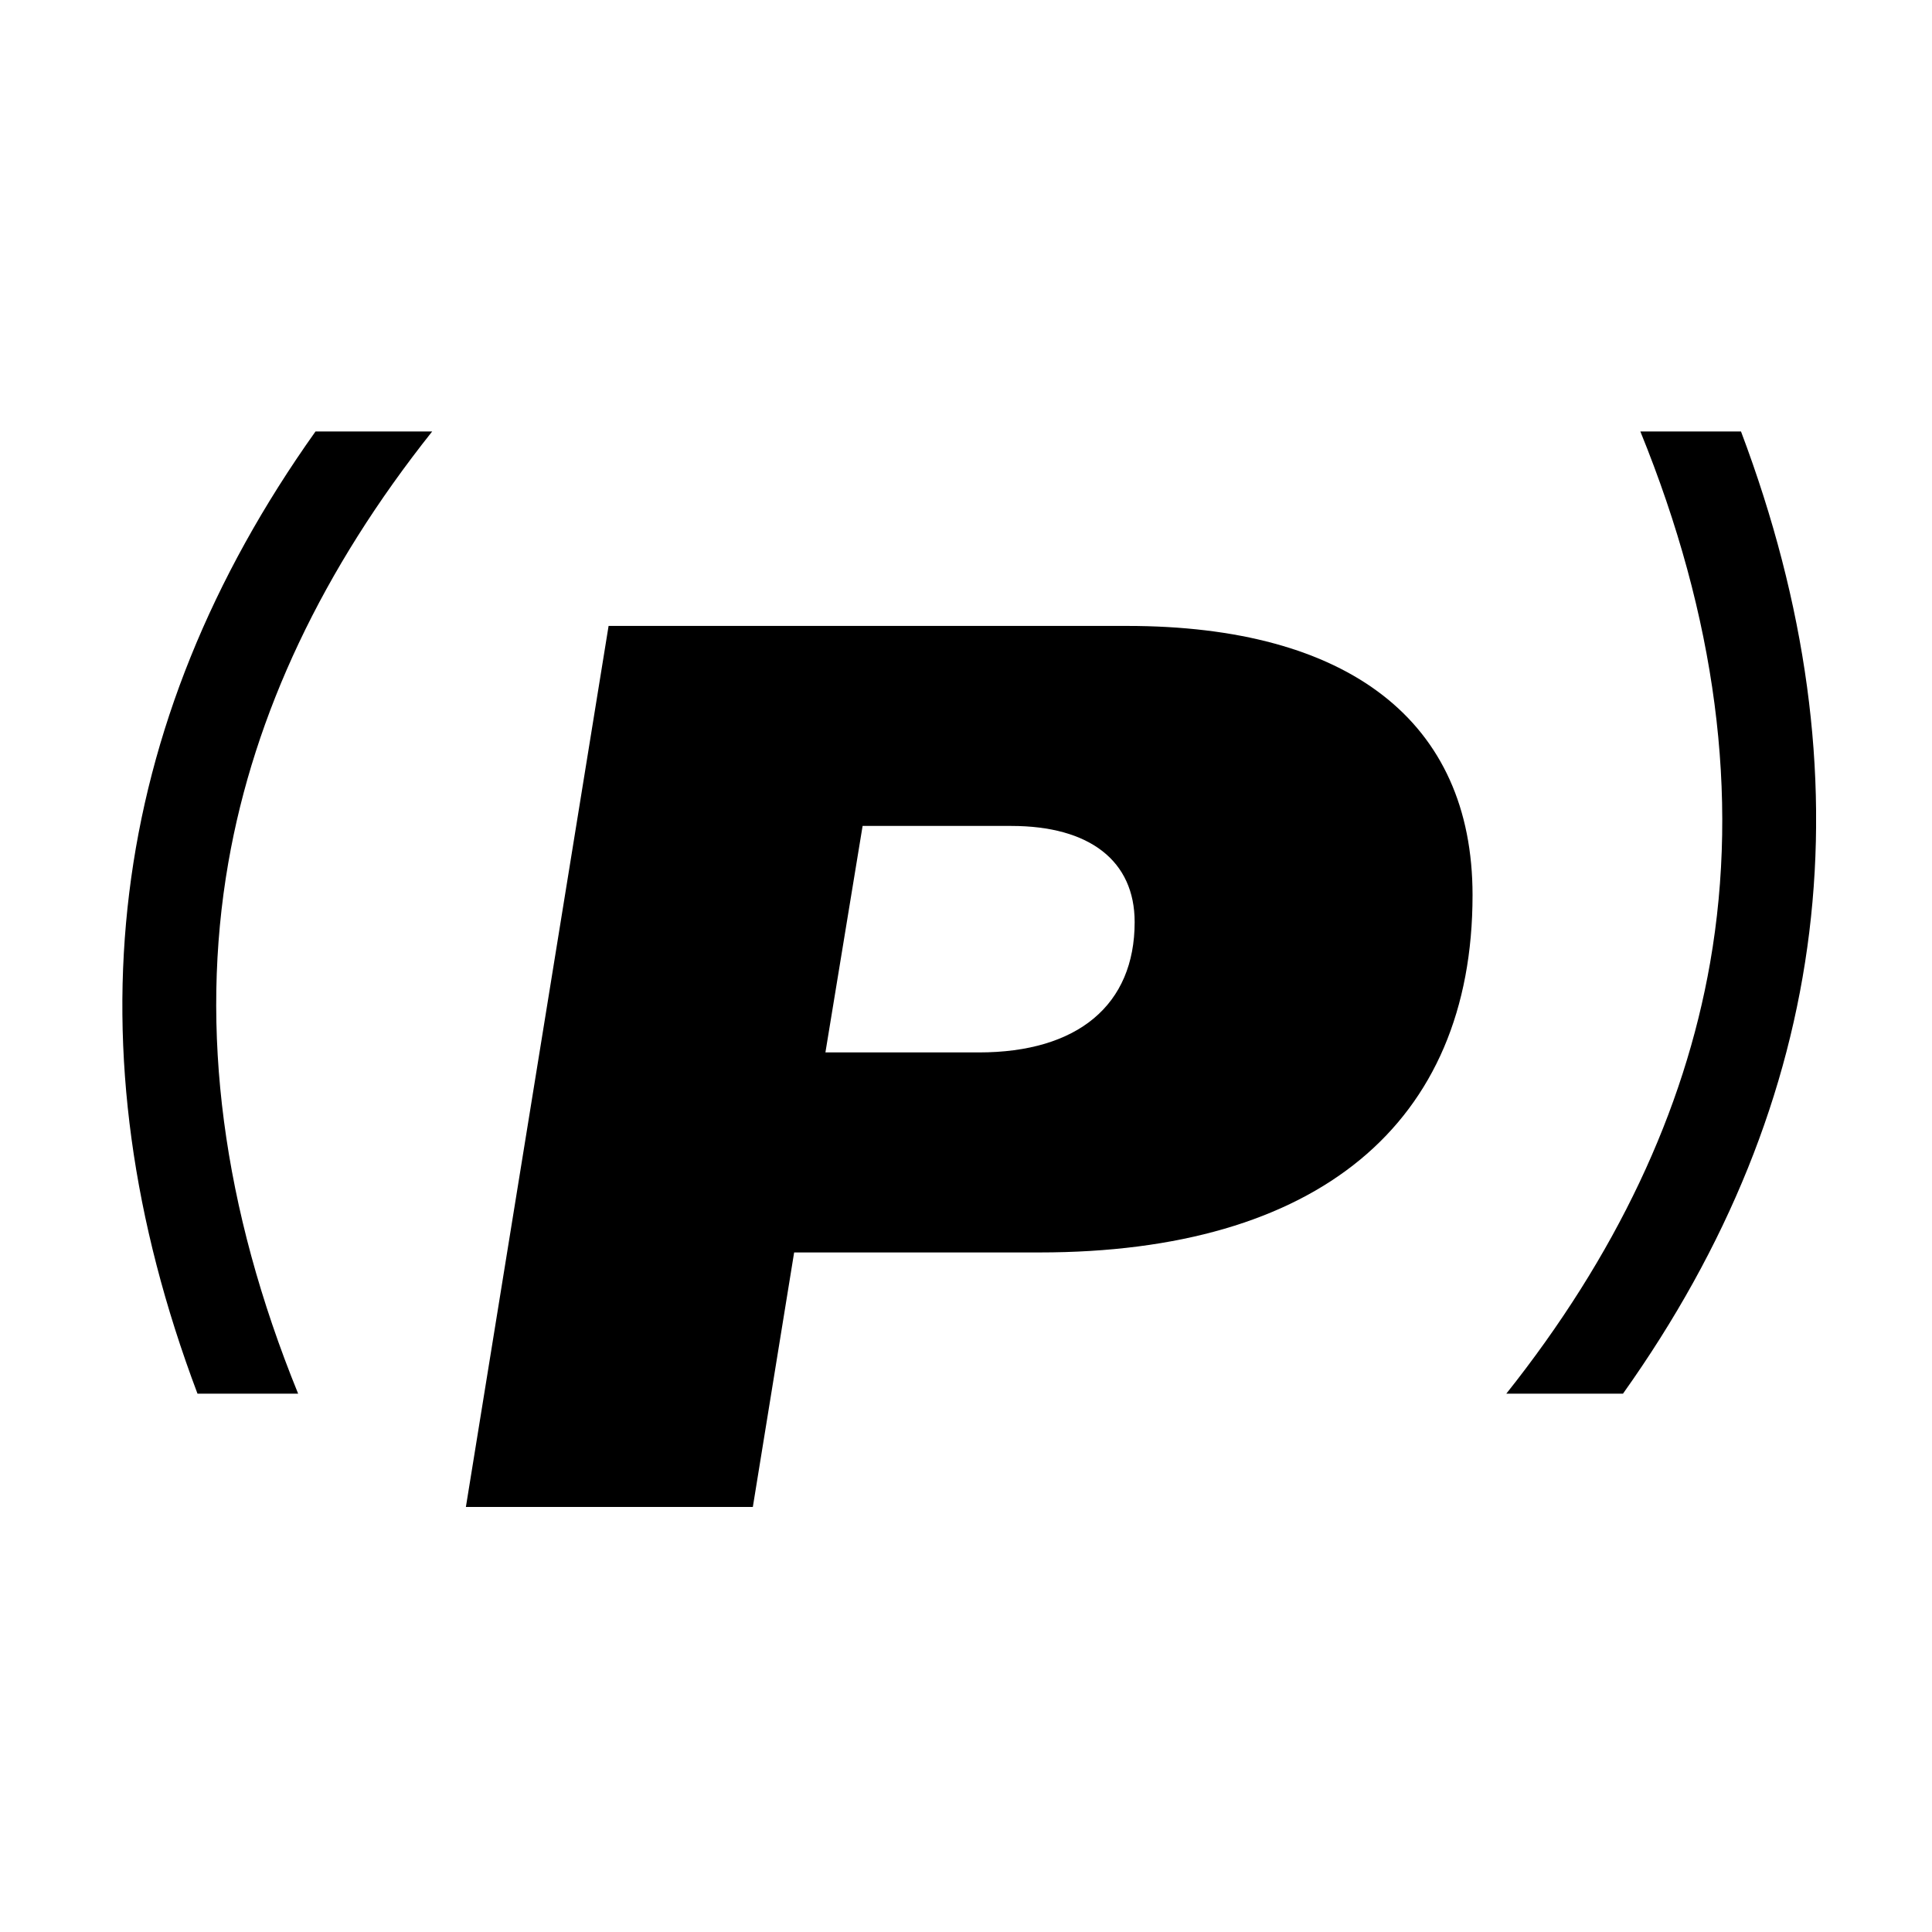 <svg xmlns="http://www.w3.org/2000/svg" width="300" height="300" viewBox="0 0 300 300">
  <style>
    .logo { fill: #000; }
    @media (prefers-color-scheme: dark) {
      .logo { fill: #fff; }
    }
  </style>
  <defs>
    <clipPath id="clip">
      <rect x="19" y="67" width="263" height="167"/>
    </clipPath>
  </defs>
  <g class="logo" clip-path="url(#clip)">
    <path d="m265.546 149.495c-4.036 23.105-14.662 45.55-31.65 66.916h18.118c32.435-45.584 38.597-95.675 18.328-149.411h-15.628c11.723 28.789 15.367 56.509 10.832 82.495z"/>
    <path d="m35.46 133.916c4.03-23.11 14.656-45.55 31.649-66.916h-18.117c-32.43 45.584-38.597 95.675-18.324 149.411h15.628c-11.724-28.789-15.371-56.509-10.837-82.495z"/>
    <path d="m175.015 97.193h-80.514l-22.158 136.807h44.557l6.414-39.521h38.092c43.147 0 67.25-19.953 67.25-55.485 0-26.981-19.242-41.801-53.642-41.801zm-23.024 66.227h-23.82l5.774-35.168h23.094c12.173 0 19.15 5.438 19.15 14.924 0 12.865-8.816 20.244-24.198 20.244z"/>
  </g>
</svg>
